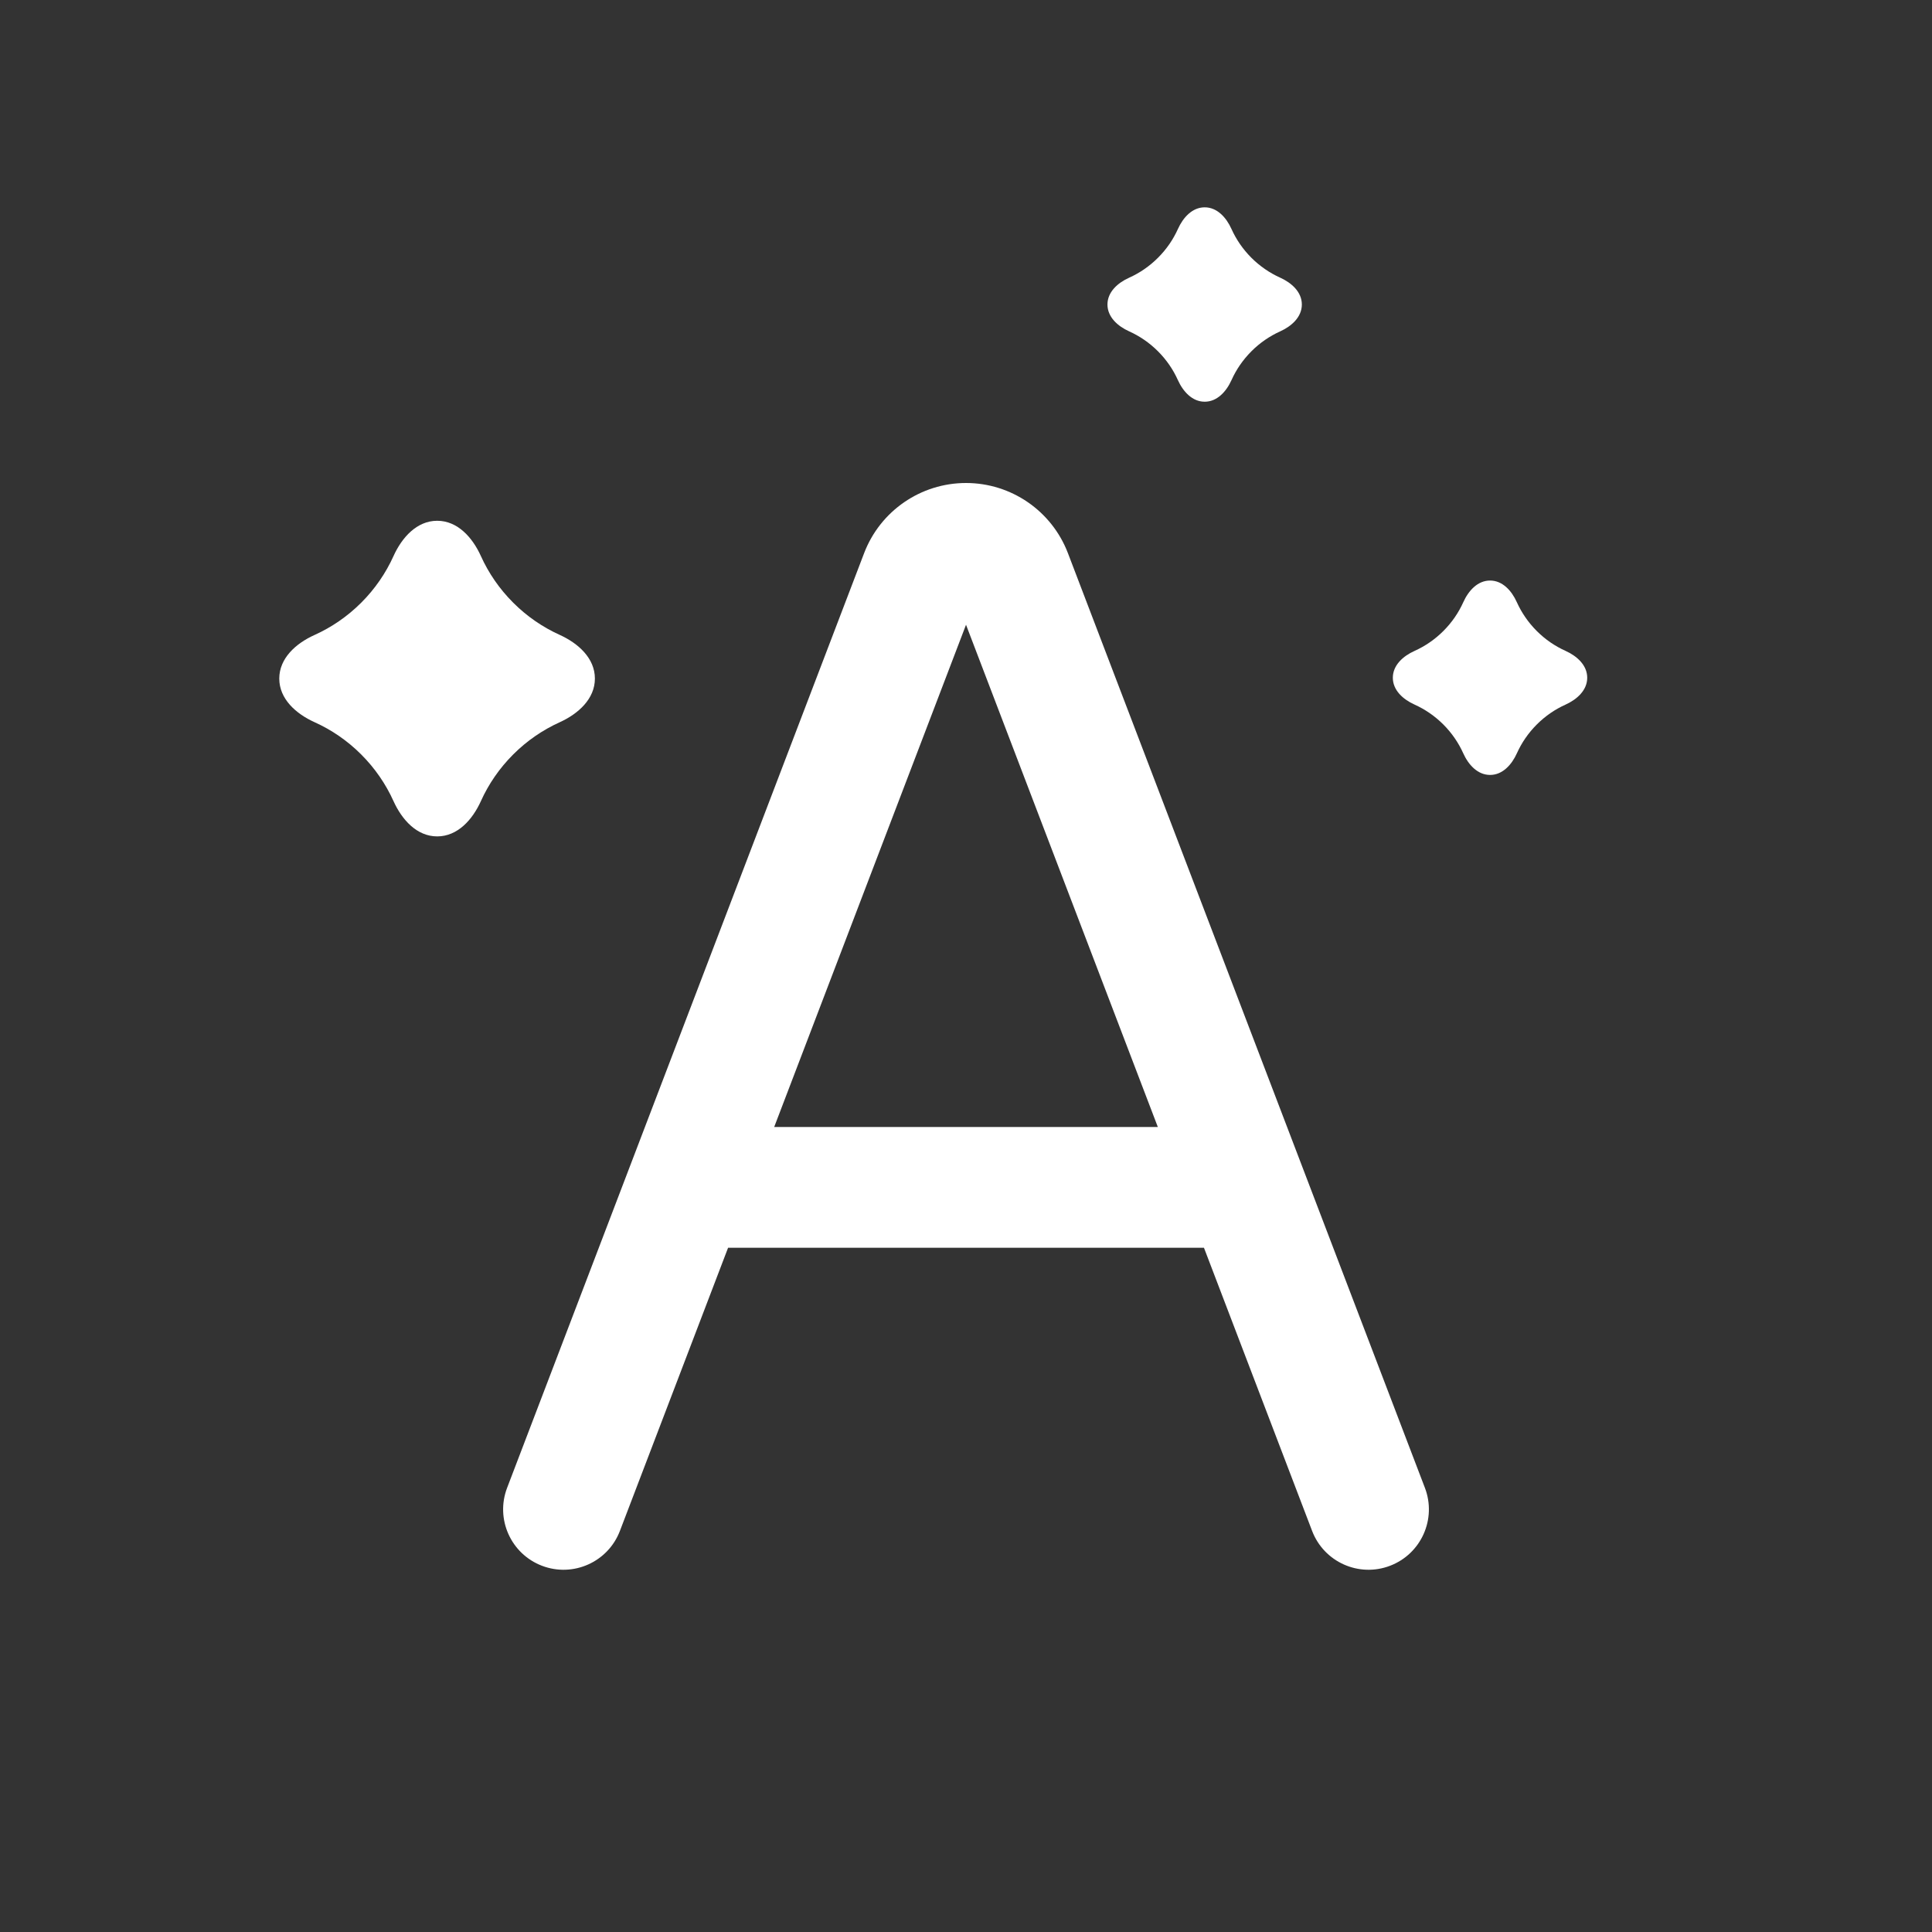 <svg width="96" height="96" viewBox="0 0 96 96" fill="none" xmlns="http://www.w3.org/2000/svg">
<rect x="0" y="0" width="96" height="96" fill="#333333" stroke="none"/>
<path fill-rule="evenodd" clip-rule="evenodd" d="M23.895 27.63C23.478 26.707 22.738 25.878 21.726 25.877V25.877C20.712 25.876 19.97 26.707 19.553 27.631C19.174 28.47 18.64 29.256 17.95 29.946C17.258 30.637 16.47 31.173 15.628 31.552C14.706 31.967 13.877 32.707 13.877 33.718V33.718C13.877 34.729 14.706 35.468 15.627 35.884C16.469 36.263 17.257 36.798 17.948 37.489C18.638 38.179 19.172 38.965 19.552 39.805C19.969 40.729 20.711 41.561 21.726 41.56V41.56C22.739 41.559 23.479 40.729 23.896 39.805C24.275 38.966 24.809 38.18 25.499 37.49C26.187 36.802 26.971 36.269 27.807 35.89C28.73 35.472 29.561 34.73 29.56 33.717V33.717C29.56 32.704 28.73 31.963 27.807 31.545C26.97 31.166 26.186 30.633 25.498 29.944C24.808 29.255 24.274 28.469 23.895 27.63Z" fill="white"/>
<path fill-rule="evenodd" clip-rule="evenodd" d="M61.19 11.375C60.935 10.81 60.481 10.302 59.861 10.302V10.302C59.241 10.302 58.786 10.81 58.531 11.376C58.298 11.895 57.968 12.381 57.541 12.807C57.114 13.235 56.627 13.565 56.107 13.799C55.539 14.054 55.029 14.509 55.029 15.131V15.131C55.029 15.753 55.539 16.209 56.106 16.464C56.625 16.698 57.111 17.027 57.538 17.454C57.964 17.88 58.294 18.365 58.527 18.884C58.783 19.451 59.239 19.962 59.861 19.961V19.961C60.483 19.961 60.938 19.451 61.194 18.884C61.427 18.366 61.757 17.88 62.183 17.454C62.608 17.029 63.093 16.7 63.61 16.466C64.178 16.21 64.688 15.754 64.688 15.131V15.131C64.688 14.508 64.177 14.052 63.609 13.796C63.091 13.562 62.605 13.232 62.179 12.807C61.753 12.38 61.423 11.894 61.19 11.375Z" fill="white"/>
<path fill-rule="evenodd" clip-rule="evenodd" d="M75.369 29.92C75.115 29.355 74.661 28.847 74.041 28.847V28.847C73.42 28.846 72.966 29.355 72.711 29.921C72.478 30.44 72.148 30.926 71.721 31.353C71.294 31.78 70.807 32.11 70.287 32.344C69.719 32.599 69.209 33.054 69.209 33.677V33.677C69.209 34.299 69.719 34.754 70.286 35.009C70.805 35.243 71.291 35.573 71.718 35.999C72.143 36.425 72.473 36.91 72.707 37.429C72.962 37.996 73.418 38.506 74.041 38.506V38.506C74.663 38.506 75.118 37.996 75.374 37.429C75.607 36.911 75.937 36.425 76.362 36C76.788 35.574 77.272 35.245 77.79 35.012C78.358 34.755 78.868 34.3 78.868 33.676V33.676C78.868 33.053 78.357 32.597 77.789 32.341C77.27 32.108 76.785 31.778 76.359 31.352C75.933 30.926 75.603 30.439 75.369 29.92Z" fill="white"/>
<path fill-rule="evenodd" clip-rule="evenodd" d="M65.198 76.07C65.789 77.618 67.523 78.394 69.071 77.802C70.619 77.211 71.394 75.477 70.803 73.93L53.065 27.487C52.263 25.387 50.248 24 48.001 24C45.753 24 43.739 25.387 42.937 27.487L25.198 73.93C24.607 75.477 25.383 77.211 26.93 77.802C28.478 78.394 30.212 77.618 30.803 76.07L36.178 62L59.824 62L65.198 76.07ZM57.532 56L48.001 31.044L38.469 56L57.532 56Z" fill="white"/>
</svg>
